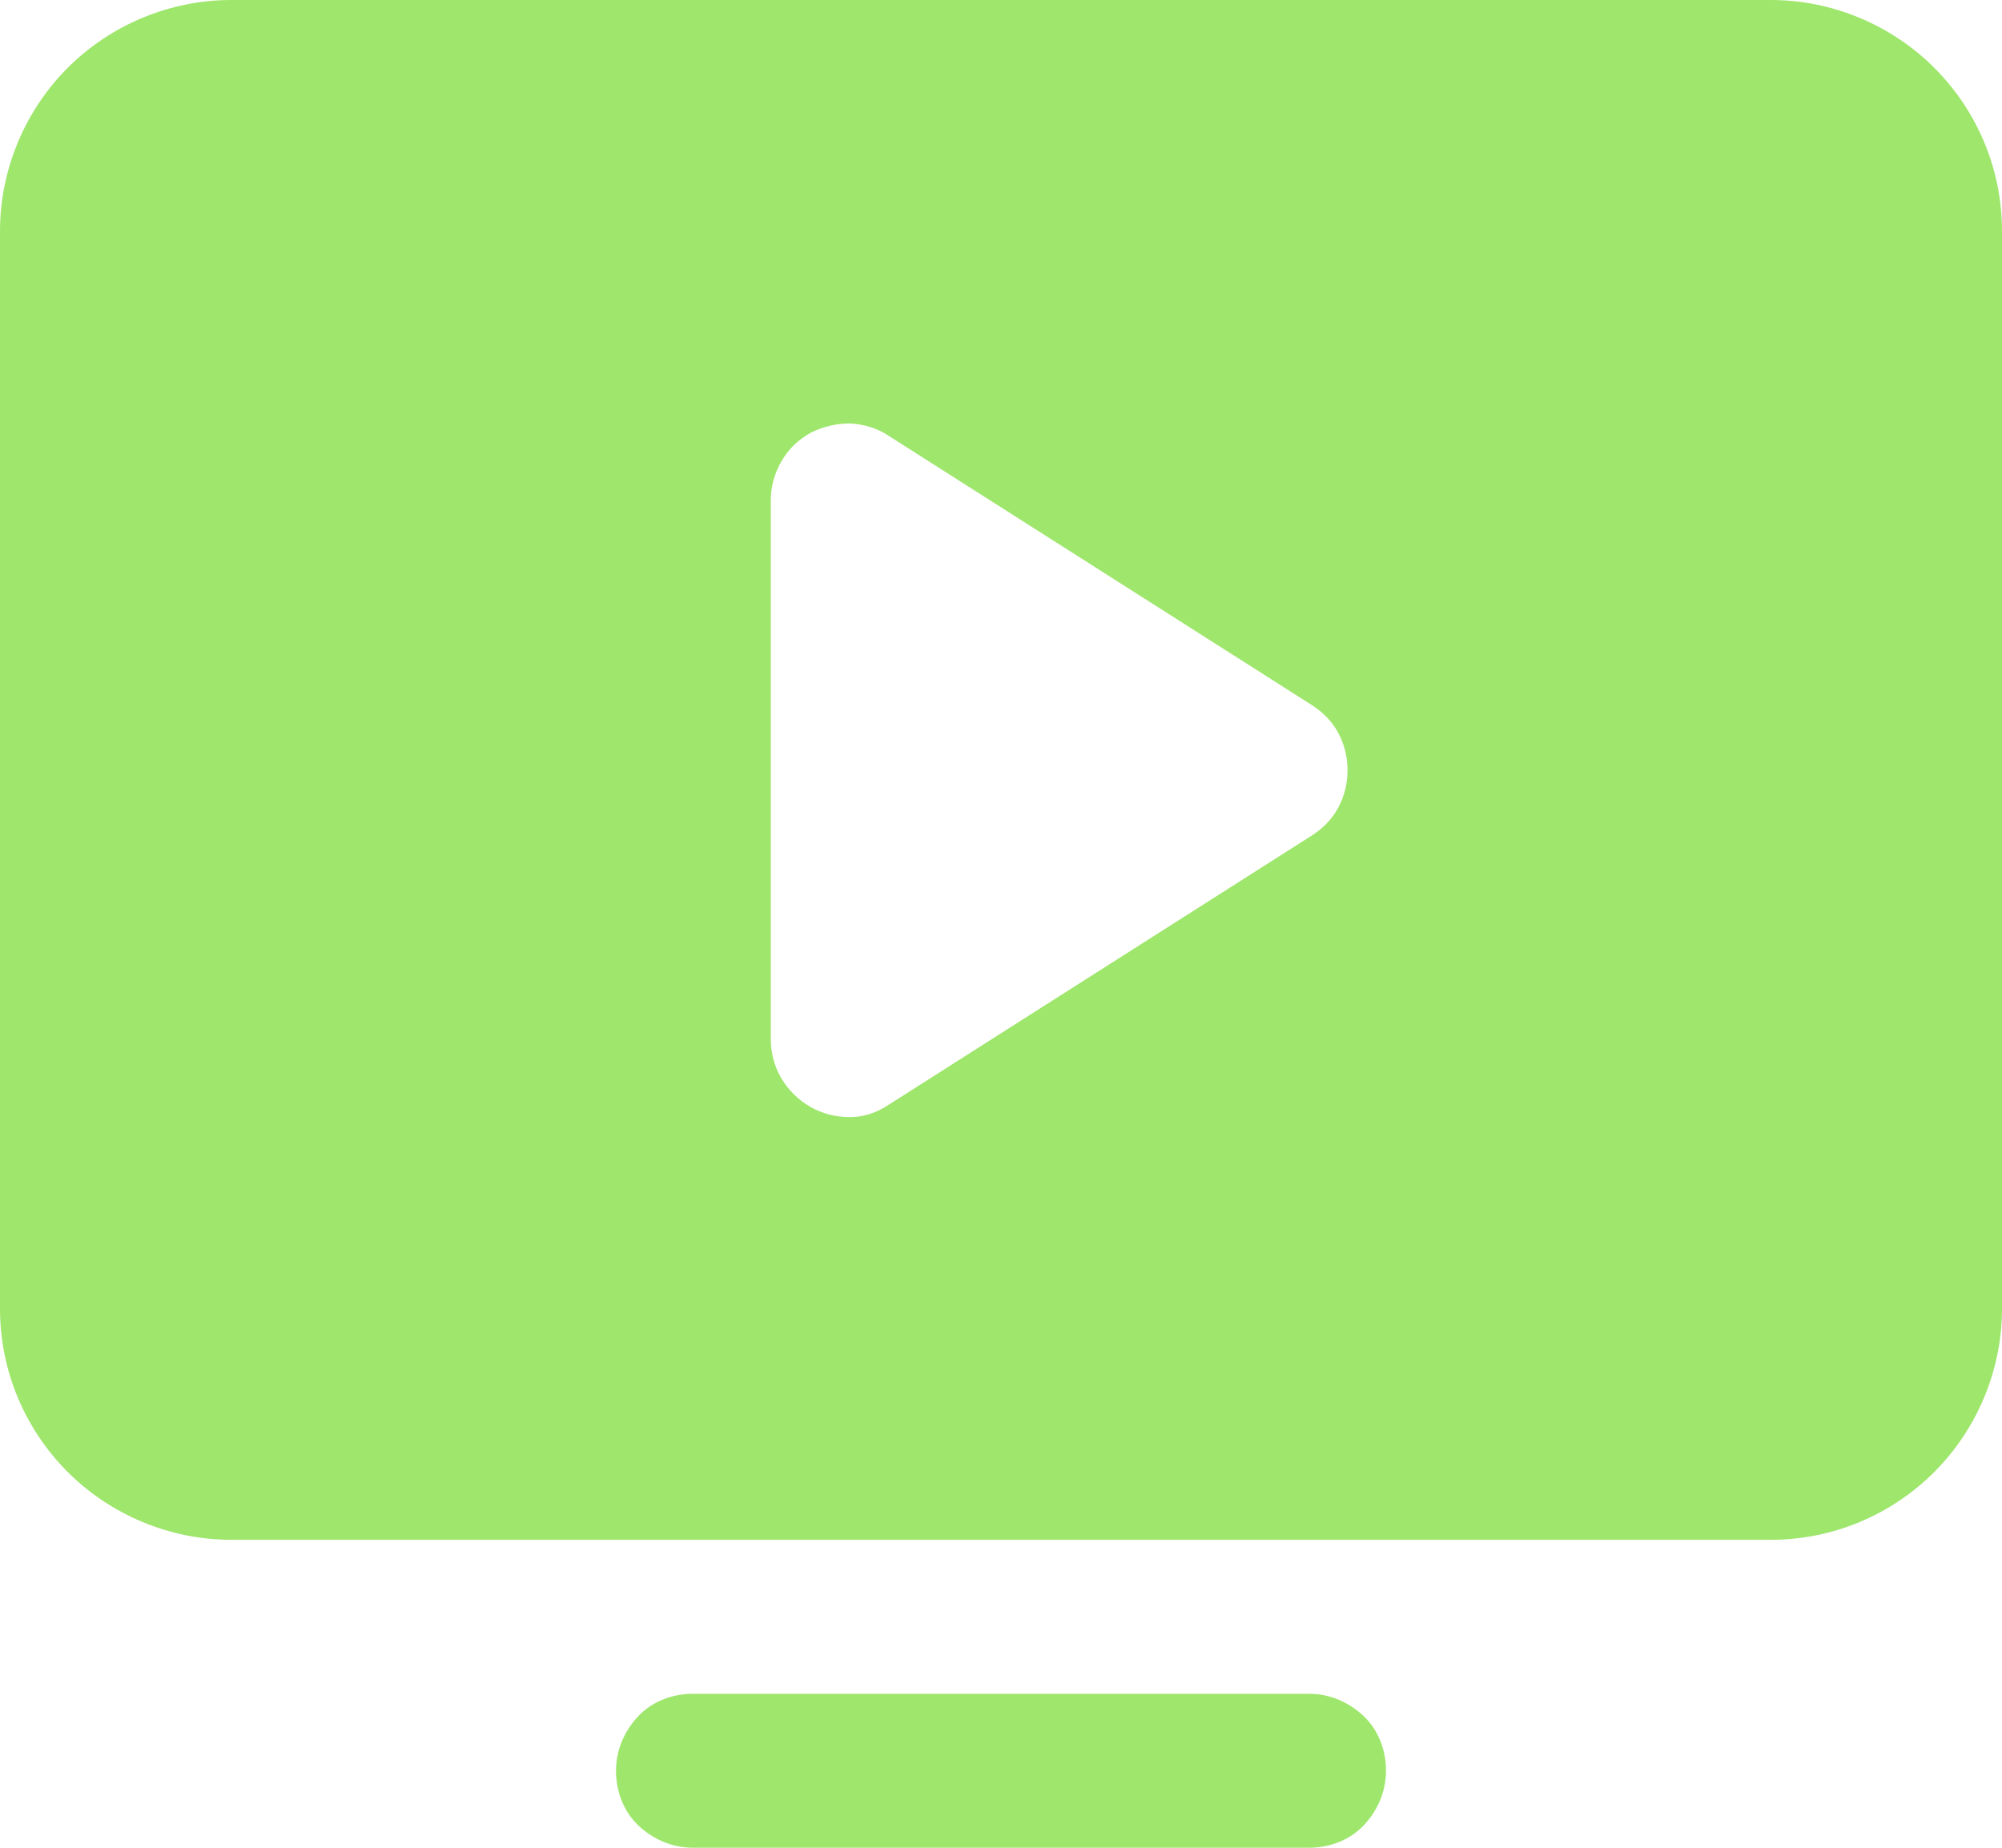 <?xml version="1.0" encoding="UTF-8"?> <svg xmlns="http://www.w3.org/2000/svg" id="Layer_1" data-name="Layer 1" viewBox="0 0 26 24"><defs><style> .cls-1 { fill: #9fe66d; } </style></defs><path class="cls-1" d="M18,23c0,.27-.11,.52-.29,.71s-.44,.29-.71,.29H9c-.27,0-.52-.11-.71-.29s-.29-.44-.29-.71,.11-.52,.29-.71,.44-.29,.71-.29h8c.27,0,.52,.11,.71,.29s.29,.44,.29,.71ZM26,3v14c0,.79-.32,1.56-.88,2.12-.56,.56-1.32,.88-2.12,.88H3c-.79,0-1.56-.32-2.12-.88-.56-.56-.88-1.32-.88-2.12V3C0,2.21,.32,1.44,.88,.88,1.44,.32,2.21,0,3,0H23c.79,0,1.56,.32,2.12,.88,.56,.56,.88,1.32,.88,2.12h0Zm-8.5,7c0-.17-.04-.33-.12-.48-.08-.15-.2-.27-.34-.36l-5.5-3.5c-.15-.1-.32-.15-.5-.16-.18,0-.35,.04-.51,.12-.16,.09-.29,.21-.38,.37-.09,.15-.14,.33-.14,.51v7c0,.18,.05,.36,.14,.51,.09,.15,.22,.28,.38,.37,.16,.09,.33,.13,.51,.13,.18,0,.35-.06,.5-.16l5.5-3.5c.14-.09,.26-.21,.34-.36,.08-.15,.12-.31,.12-.48h0Z"></path></svg> 